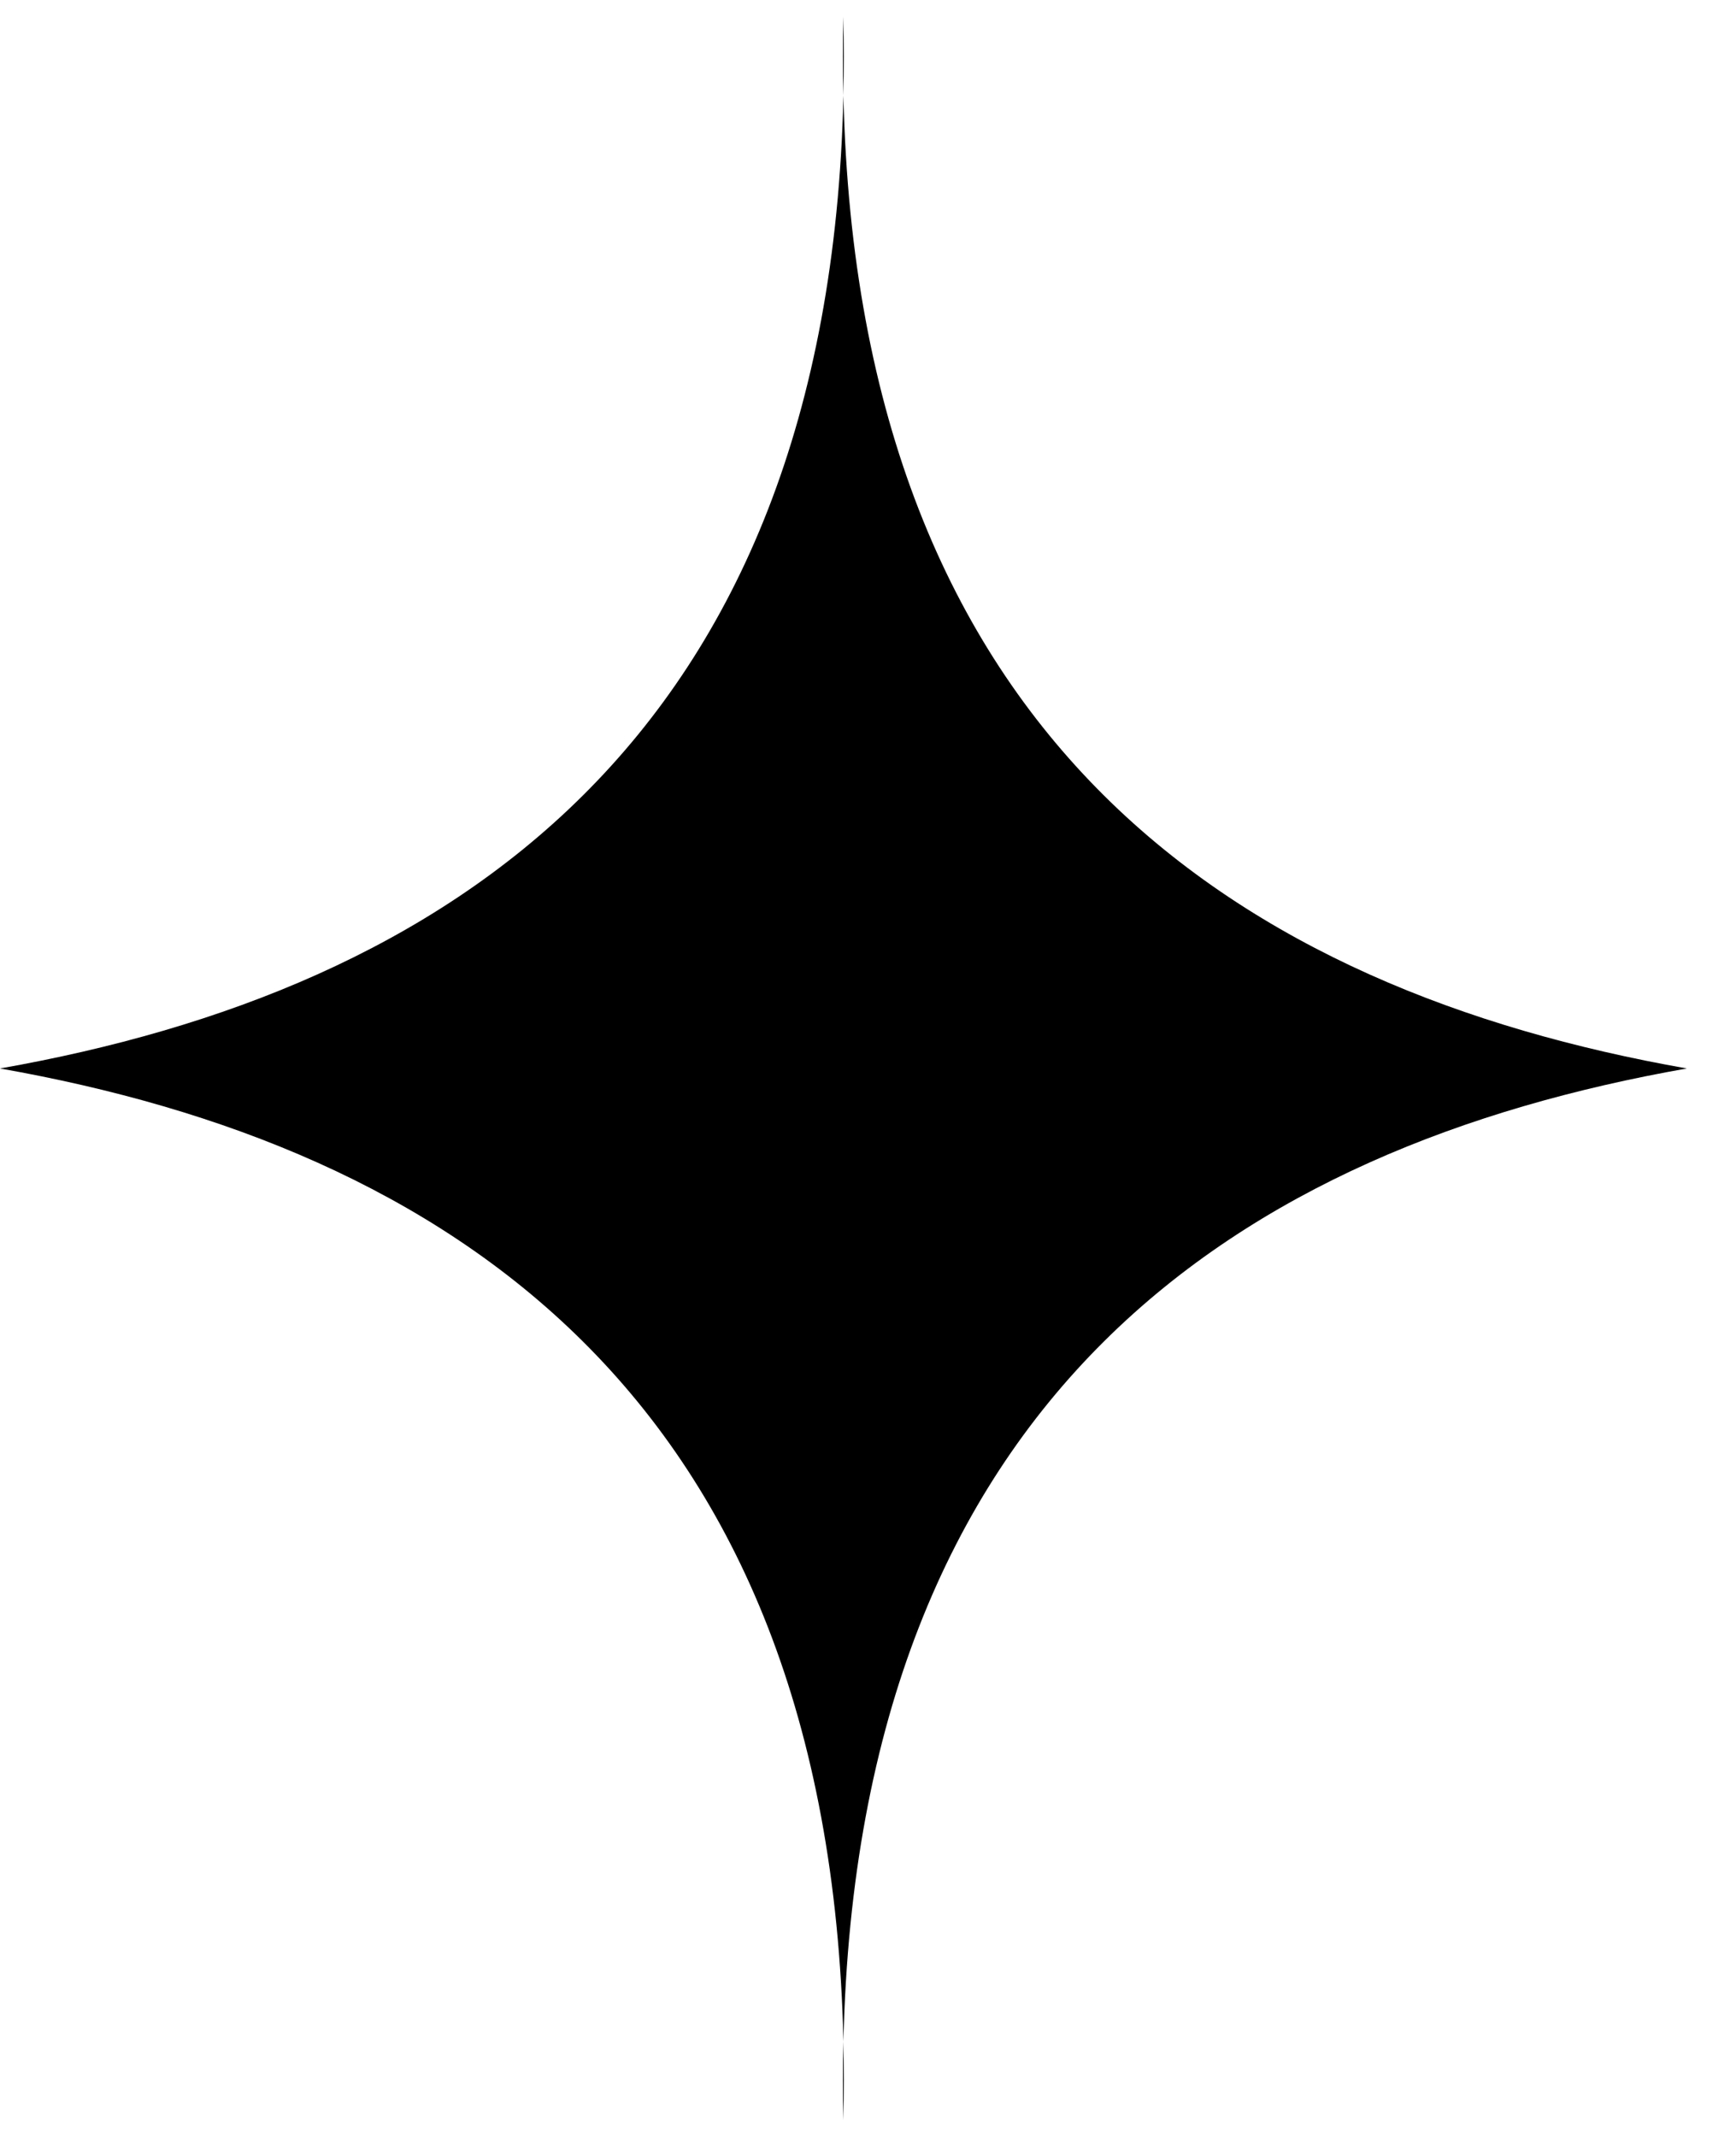 <svg width="13" height="16" viewBox="0 0 13 16" fill="none" xmlns="http://www.w3.org/2000/svg">
<g clip-path="url(#clip0_218_4426)">
<path d="M6.316 15.875C6.311 15.673 6.311 15.477 6.316 15.285C6.205 10.436 3.33 8.587 0 8C3.33 7.413 6.205 5.564 6.316 0.715C6.311 0.523 6.311 0.327 6.316 0.125C6.32 0.327 6.32 0.523 6.316 0.715C6.426 5.564 9.302 7.413 12.632 8C9.302 8.587 6.426 10.436 6.316 15.285C6.32 15.477 6.32 15.673 6.316 15.875Z" fill="black"/>
</g>
<defs>
<clipPath id="clip0_218_4426">
<rect width="12.632" height="16" fill="white"/>
</clipPath>
</defs>
</svg>
